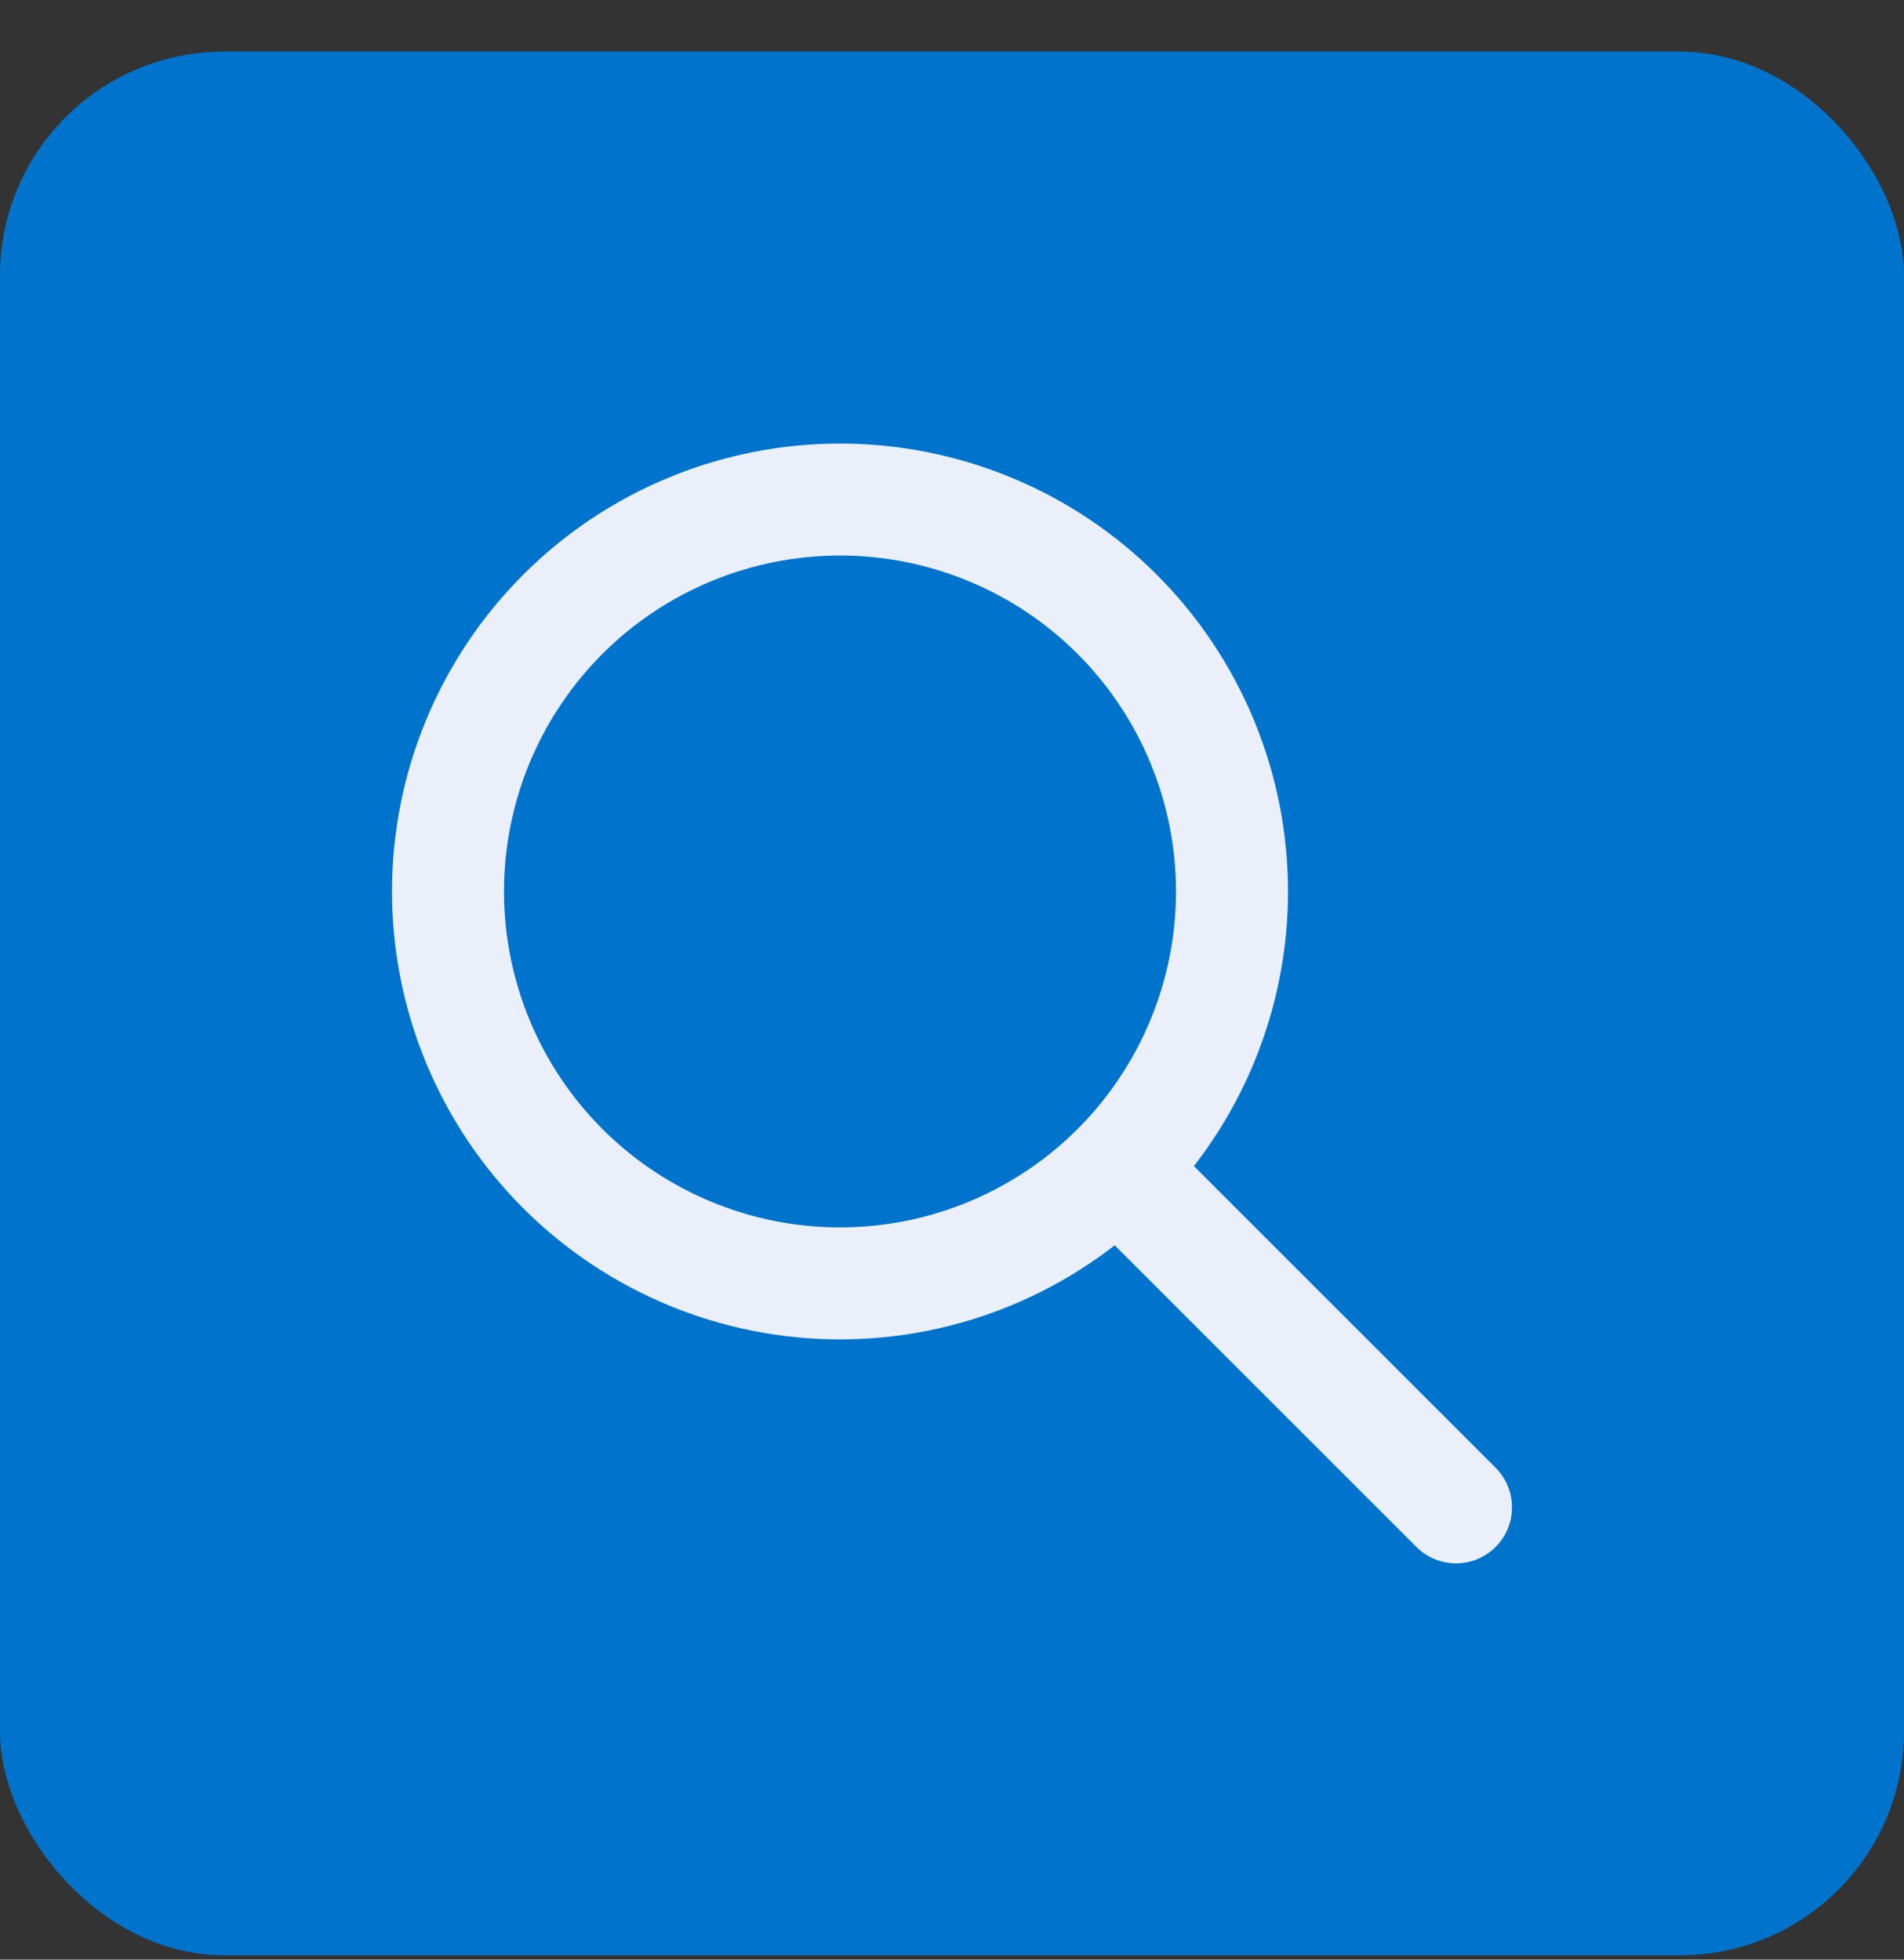 <svg width="34" height="35" viewBox="0 0 34 35" fill="none" xmlns="http://www.w3.org/2000/svg">
<rect x="0" y="0" width="34" height="35" fill="#333333" stroke="none"/>
<rect y="0.922" width="34" height="34" rx="4" fill="#0074CD"/>
<path d="M26 26.922L20 20.922M8 15.922C8 16.841 8.181 17.751 8.533 18.601C8.885 19.45 9.4 20.222 10.05 20.872C10.7 21.522 11.472 22.037 12.321 22.389C13.171 22.741 14.081 22.922 15 22.922C15.919 22.922 16.829 22.741 17.679 22.389C18.528 22.037 19.3 21.522 19.95 20.872C20.6 20.222 21.115 19.45 21.467 18.601C21.819 17.751 22 16.841 22 15.922C22 15.003 21.819 14.092 21.467 13.243C21.115 12.394 20.6 11.622 19.95 10.972C19.3 10.322 18.528 9.806 17.679 9.455C16.829 9.103 15.919 8.922 15 8.922C14.081 8.922 13.171 9.103 12.321 9.455C11.472 9.806 10.7 10.322 10.05 10.972C9.4 11.622 8.885 12.394 8.533 13.243C8.181 14.092 8 15.003 8 15.922Z" stroke="#EBEFFA" stroke-width="2" stroke-linecap="round" stroke-linejoin="round"/>
</svg>
